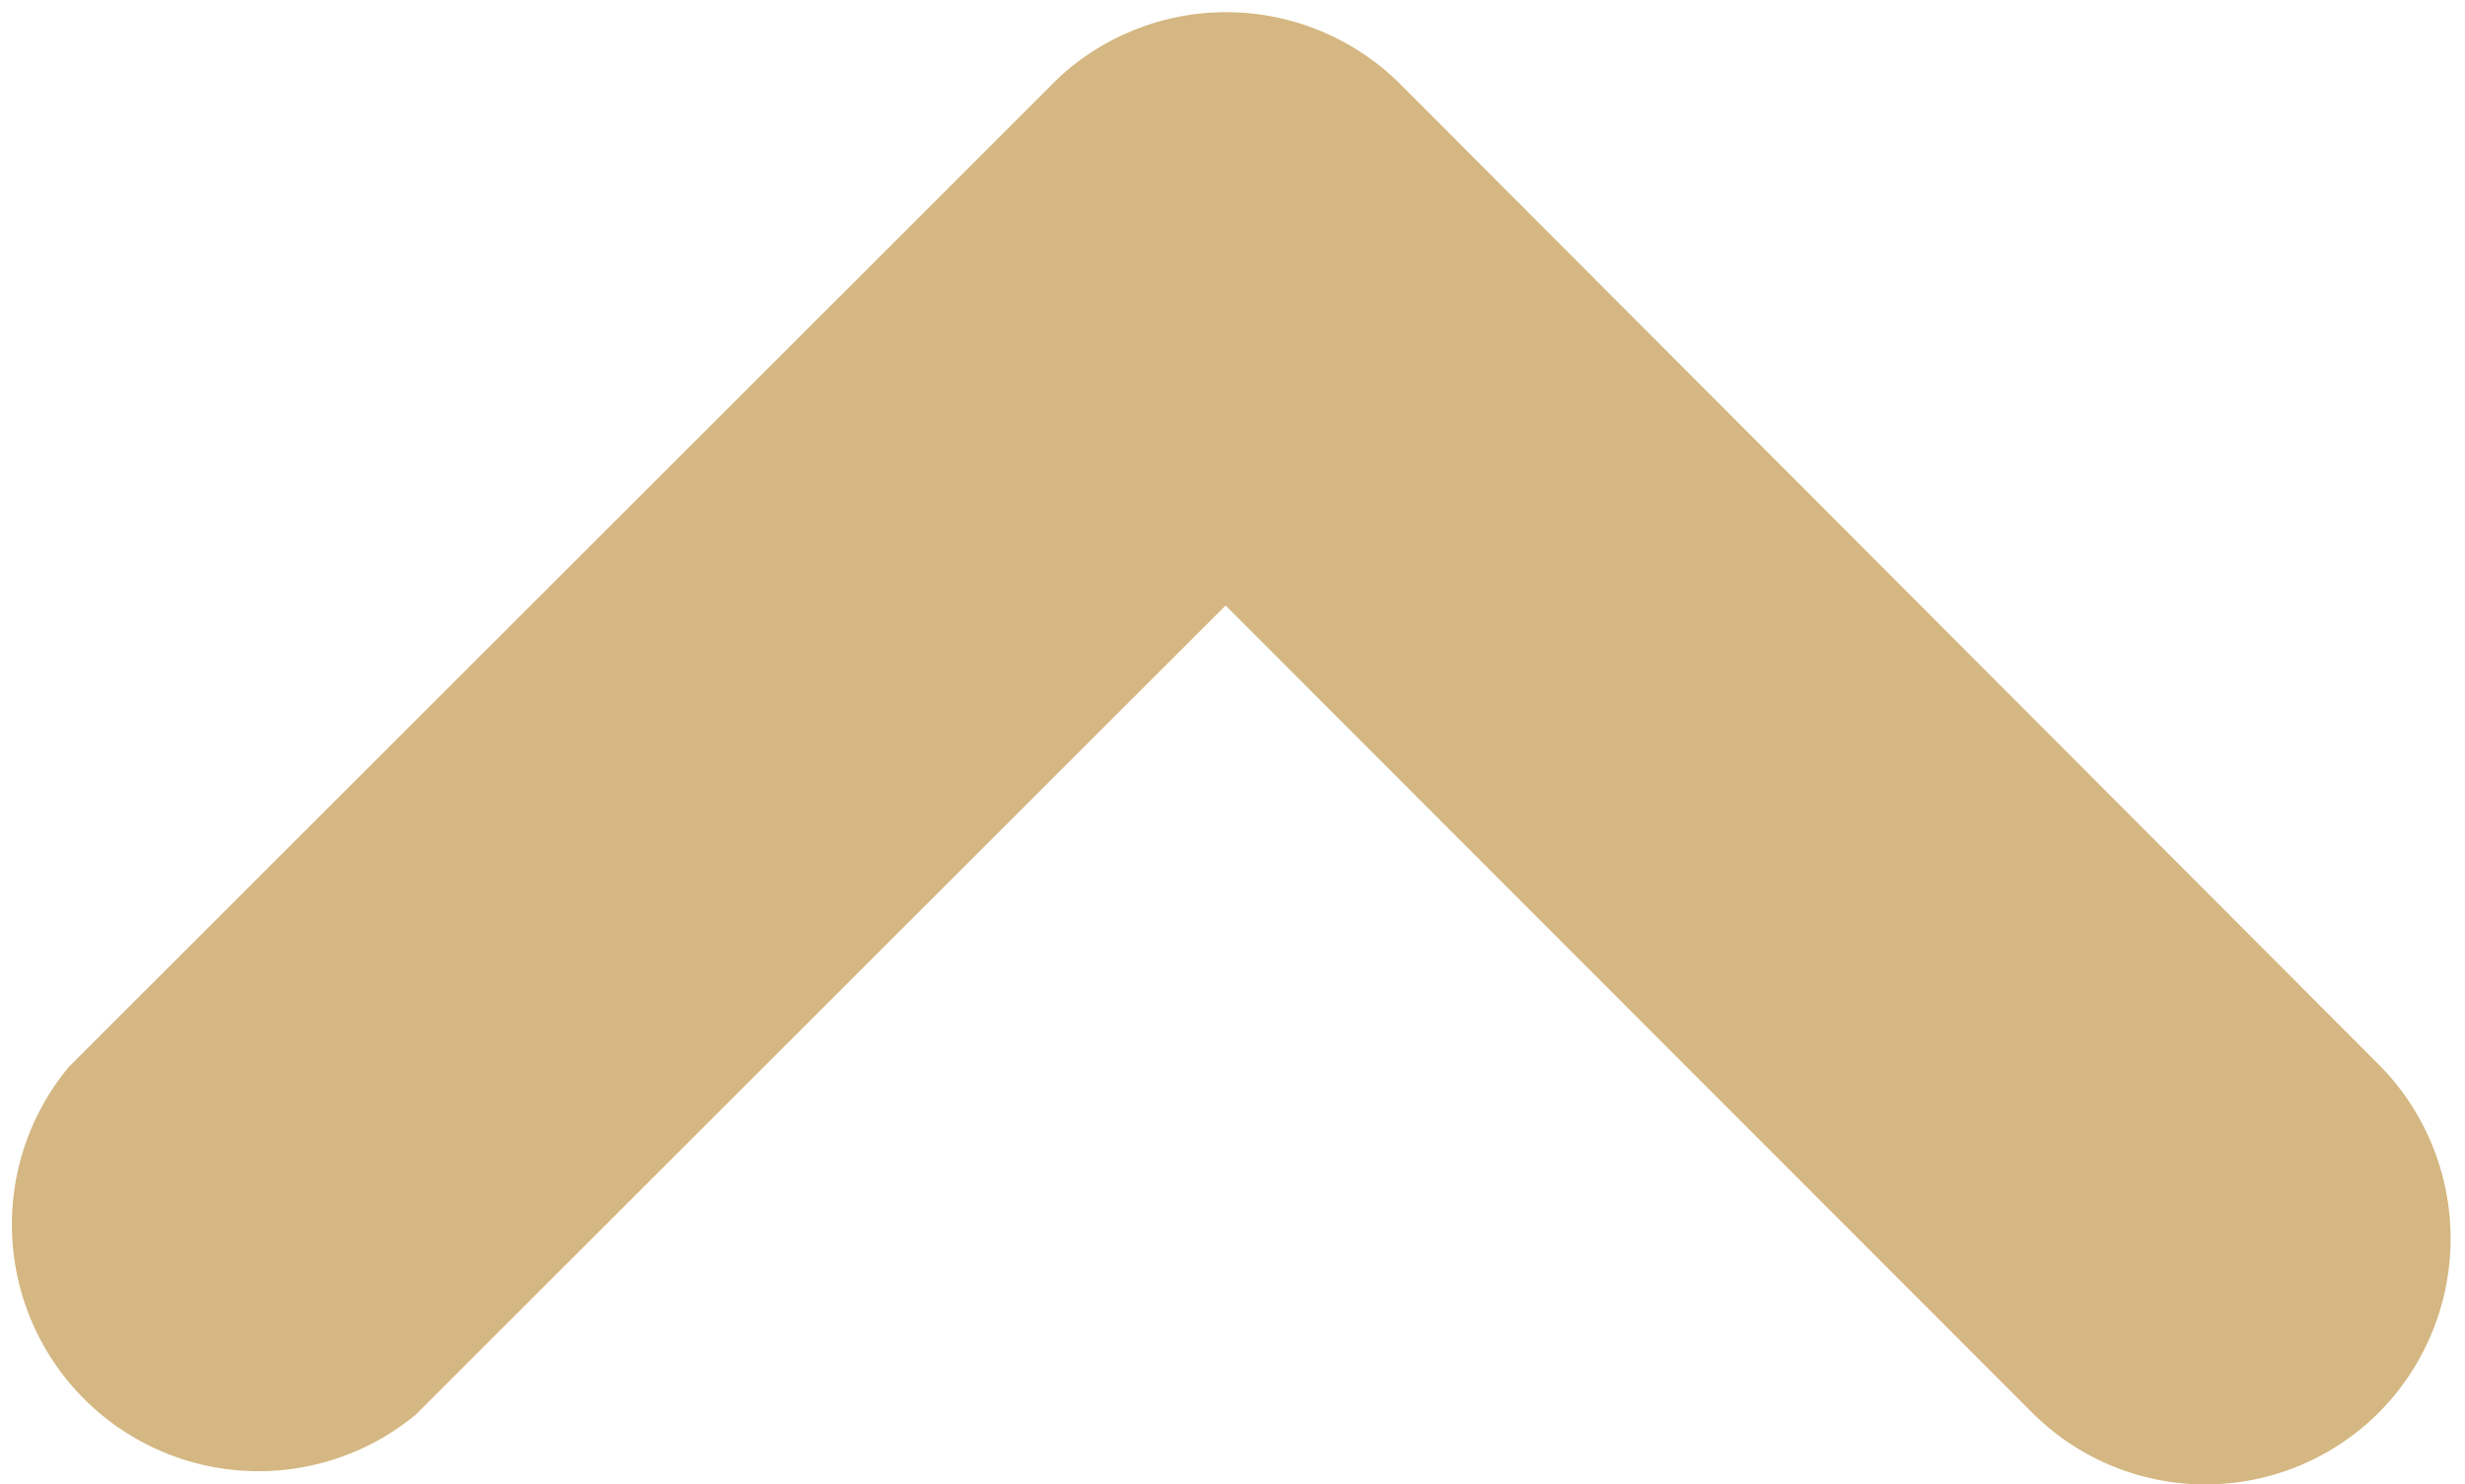 <svg xmlns="http://www.w3.org/2000/svg" width="8.994" height="5.416" viewBox="0 0 8.994 5.416">
  <path id="Icon_ionic-ios-arrow-forward" data-name="Icon ionic-ios-arrow-forward" d="M3.331,4.172.175,7.326a.594.594,0,0,0,0,.842.6.6,0,0,0,.844,0L4.6,4.594a.6.6,0,0,0,.017-.822L1.022.174a.6.6,0,0,0-.844.842Z" transform="translate(0.3 5.116) rotate(-90)" fill="#d4b782" stroke="#d4b782" stroke-width="0.6"/>
</svg>
